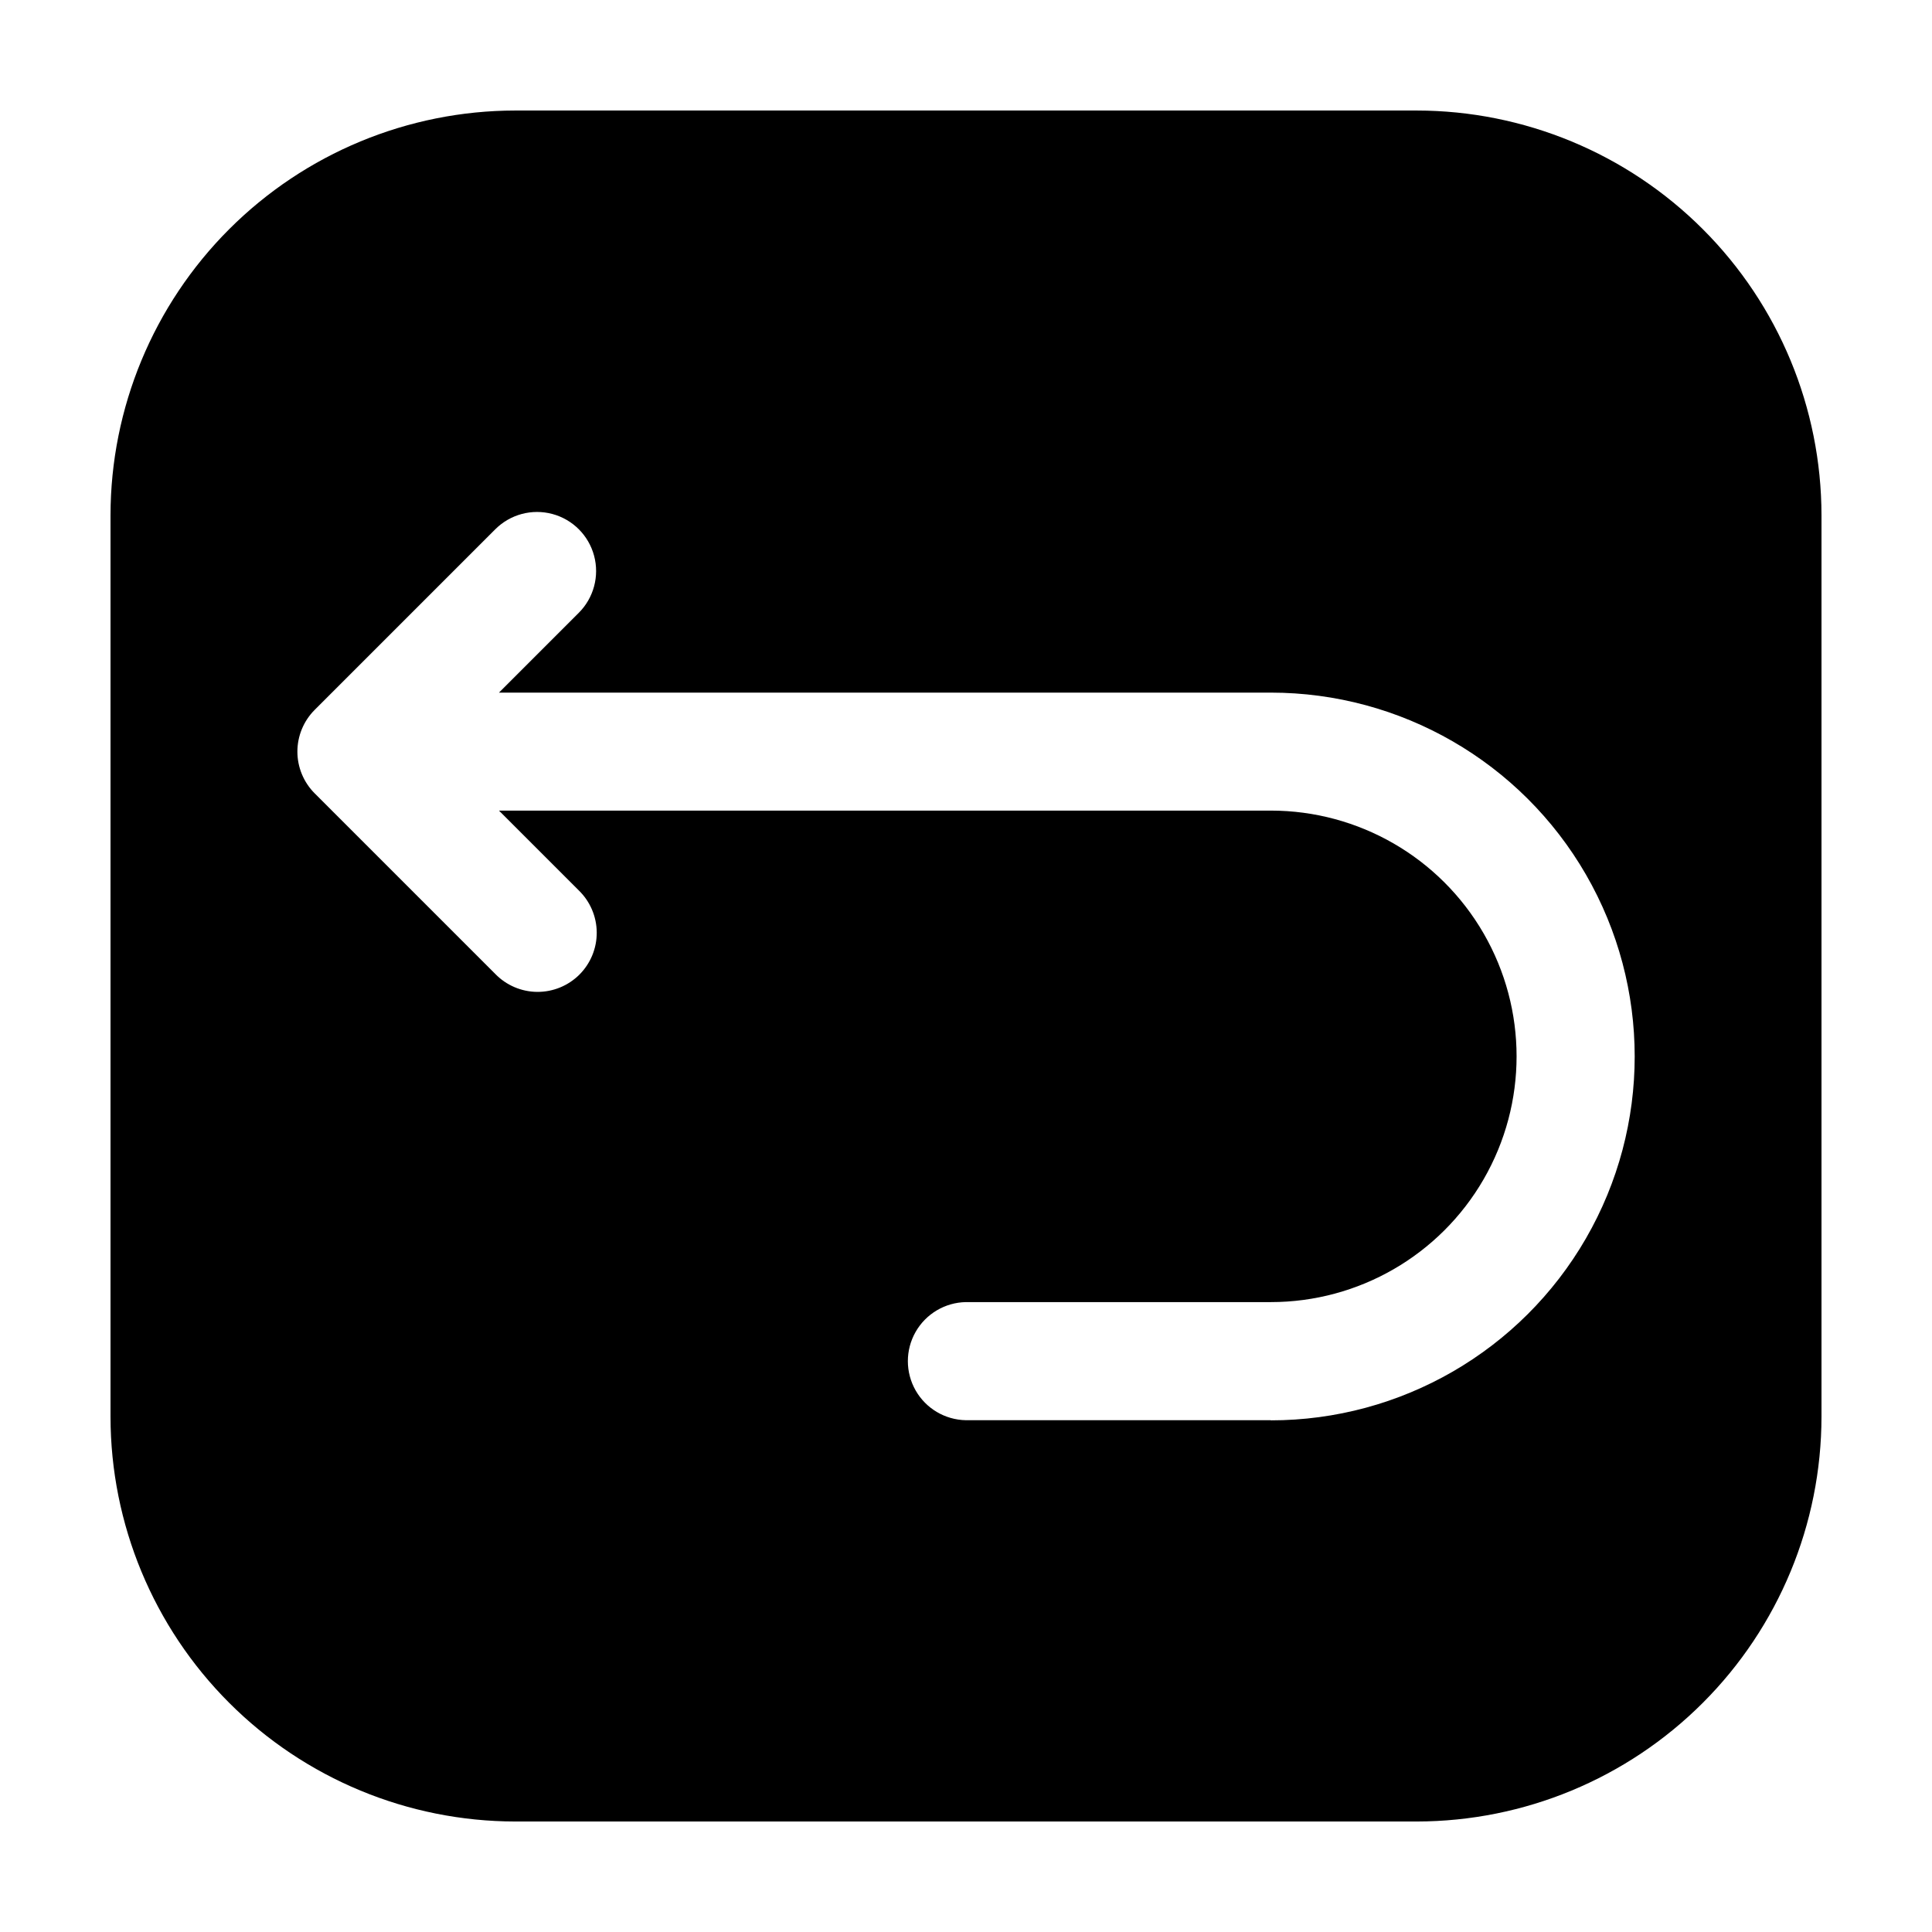 <?xml version="1.0" encoding="UTF-8"?>
<!-- Uploaded to: ICON Repo, www.svgrepo.com, Generator: ICON Repo Mixer Tools -->
<svg fill="#000000" width="800px" height="800px" version="1.1" viewBox="144 144 512 512" xmlns="http://www.w3.org/2000/svg">
 <path d="m519.46 173.29h-238.92c-28.434 0.031-55.699 11.34-75.805 31.449-20.109 20.105-31.418 47.371-31.449 75.805v238.92c0.031 28.438 11.34 55.699 31.449 75.805 20.105 20.109 47.371 31.418 75.805 31.449h238.92c28.438-0.031 55.699-11.34 75.805-31.449 20.109-20.105 31.418-47.367 31.449-75.805v-238.92c-0.031-28.434-11.34-55.699-31.449-75.805-20.105-20.109-47.367-31.418-75.805-31.449zm-38.676 347.08h-80.816c-5.527-0.098-10.59-3.102-13.324-7.902-2.734-4.805-2.734-10.691 0-15.492 2.734-4.801 7.797-7.805 13.324-7.906h80.816c23.266 0 44.766-12.414 56.398-32.562 11.637-20.152 11.637-44.977 0-65.129-11.633-20.148-33.133-32.562-56.398-32.562h-204.55l21.16 21.16c3.004 2.918 4.715 6.922 4.746 11.113 0.031 4.191-1.621 8.219-4.582 11.184-2.965 2.961-6.992 4.613-11.184 4.586-4.191-0.031-8.195-1.742-11.113-4.746l-47.863-47.863c-2.934-2.934-4.586-6.914-4.586-11.066 0-4.148 1.652-8.129 4.586-11.066l47.863-47.863v0.004c3.953-3.953 9.715-5.5 15.117-4.051 5.398 1.445 9.617 5.664 11.062 11.066 1.449 5.398-0.094 11.164-4.047 15.117l-21.16 21.16h204.55c34.449 0 66.281 18.379 83.508 48.215 17.227 29.832 17.227 66.594 0 96.426-17.227 29.836-49.059 48.215-83.508 48.215z"/>
</svg>